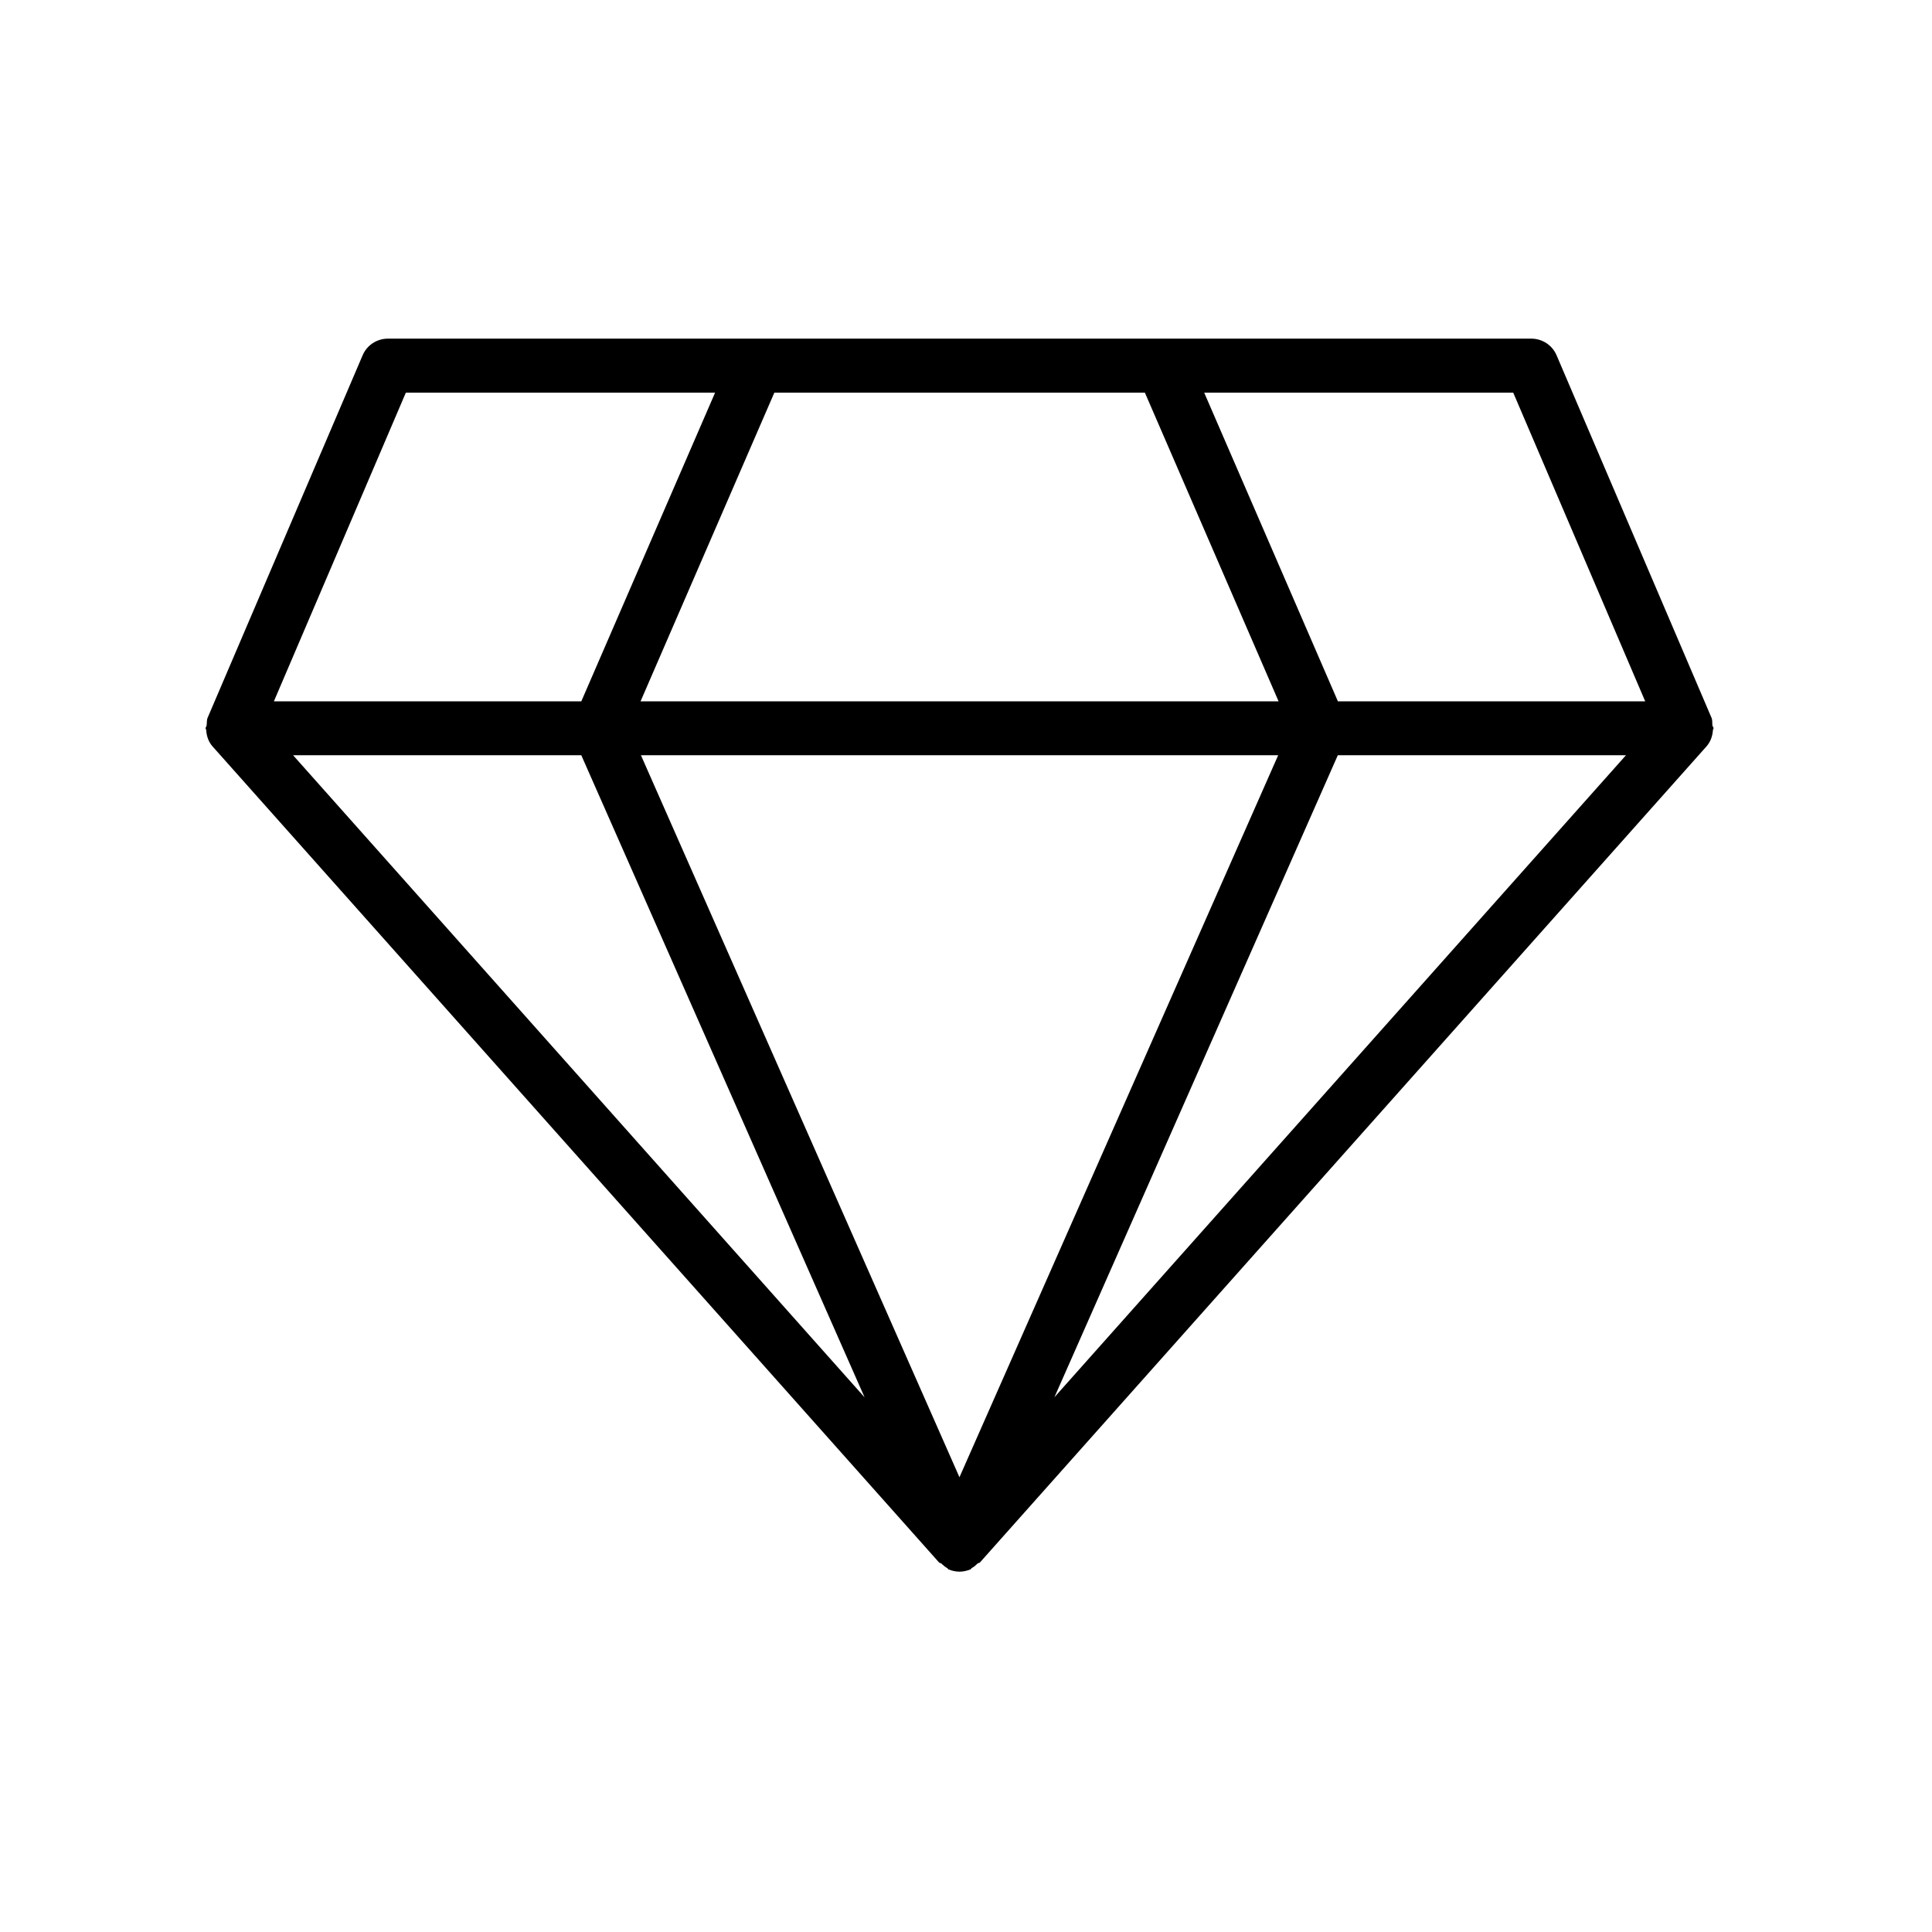 <?xml version="1.0" encoding="UTF-8"?>
<!-- Uploaded to: SVG Repo, www.svgrepo.com, Generator: SVG Repo Mixer Tools -->
<svg fill="#000000" width="800px" height="800px" version="1.1" viewBox="144 144 512 512" xmlns="http://www.w3.org/2000/svg">
 <path d="m598.11 337.01c0-0.309-0.27-0.465-0.309-0.785-0.082-0.68 0.055-1.383-0.242-2.023l-41.07-96.094c-1.129-2.621-3.75-4.363-6.664-4.363h-303.04c-2.914 0-5.535 1.742-6.664 4.363l-41.094 96.094c-0.285 0.652-0.164 1.359-0.27 2.023-0.016 0.32-0.281 0.477-0.281 0.785 0 0.16 0.16 0.266 0.16 0.41 0.105 1.559 0.551 3.059 1.625 4.312l192.6 216.34c0.164 0.188 0.445 0.109 0.605 0.281 0.523 0.465 0.941 0.879 1.574 1.223 0.133 0.055 0.16 0.281 0.332 0.332 0.941 0.387 1.949 0.602 2.891 0.602 0.969 0 1.961-0.215 2.914-0.602 0.188-0.051 0.215-0.277 0.336-0.359 0.633-0.305 1.051-0.73 1.547-1.195 0.188-0.188 0.469-0.105 0.629-0.281l192.61-216.34c1.074-1.254 1.543-2.754 1.652-4.312 0-0.145 0.16-0.25 0.16-0.41zm-150.7-88.941 35.43 81.797h-169.09l35.453-81.797zm35.32 96.082-84.465 191.33-84.41-191.33zm-184.68 0 75.074 170.16-151.45-170.16zm200.48 0h76.363l-151.46 170.13zm81.469-14.285h-81.441l-35.43-81.797h81.898zm-328.45-81.797h81.953l-35.453 81.797h-81.469z" fill-rule="evenodd"/>
</svg>